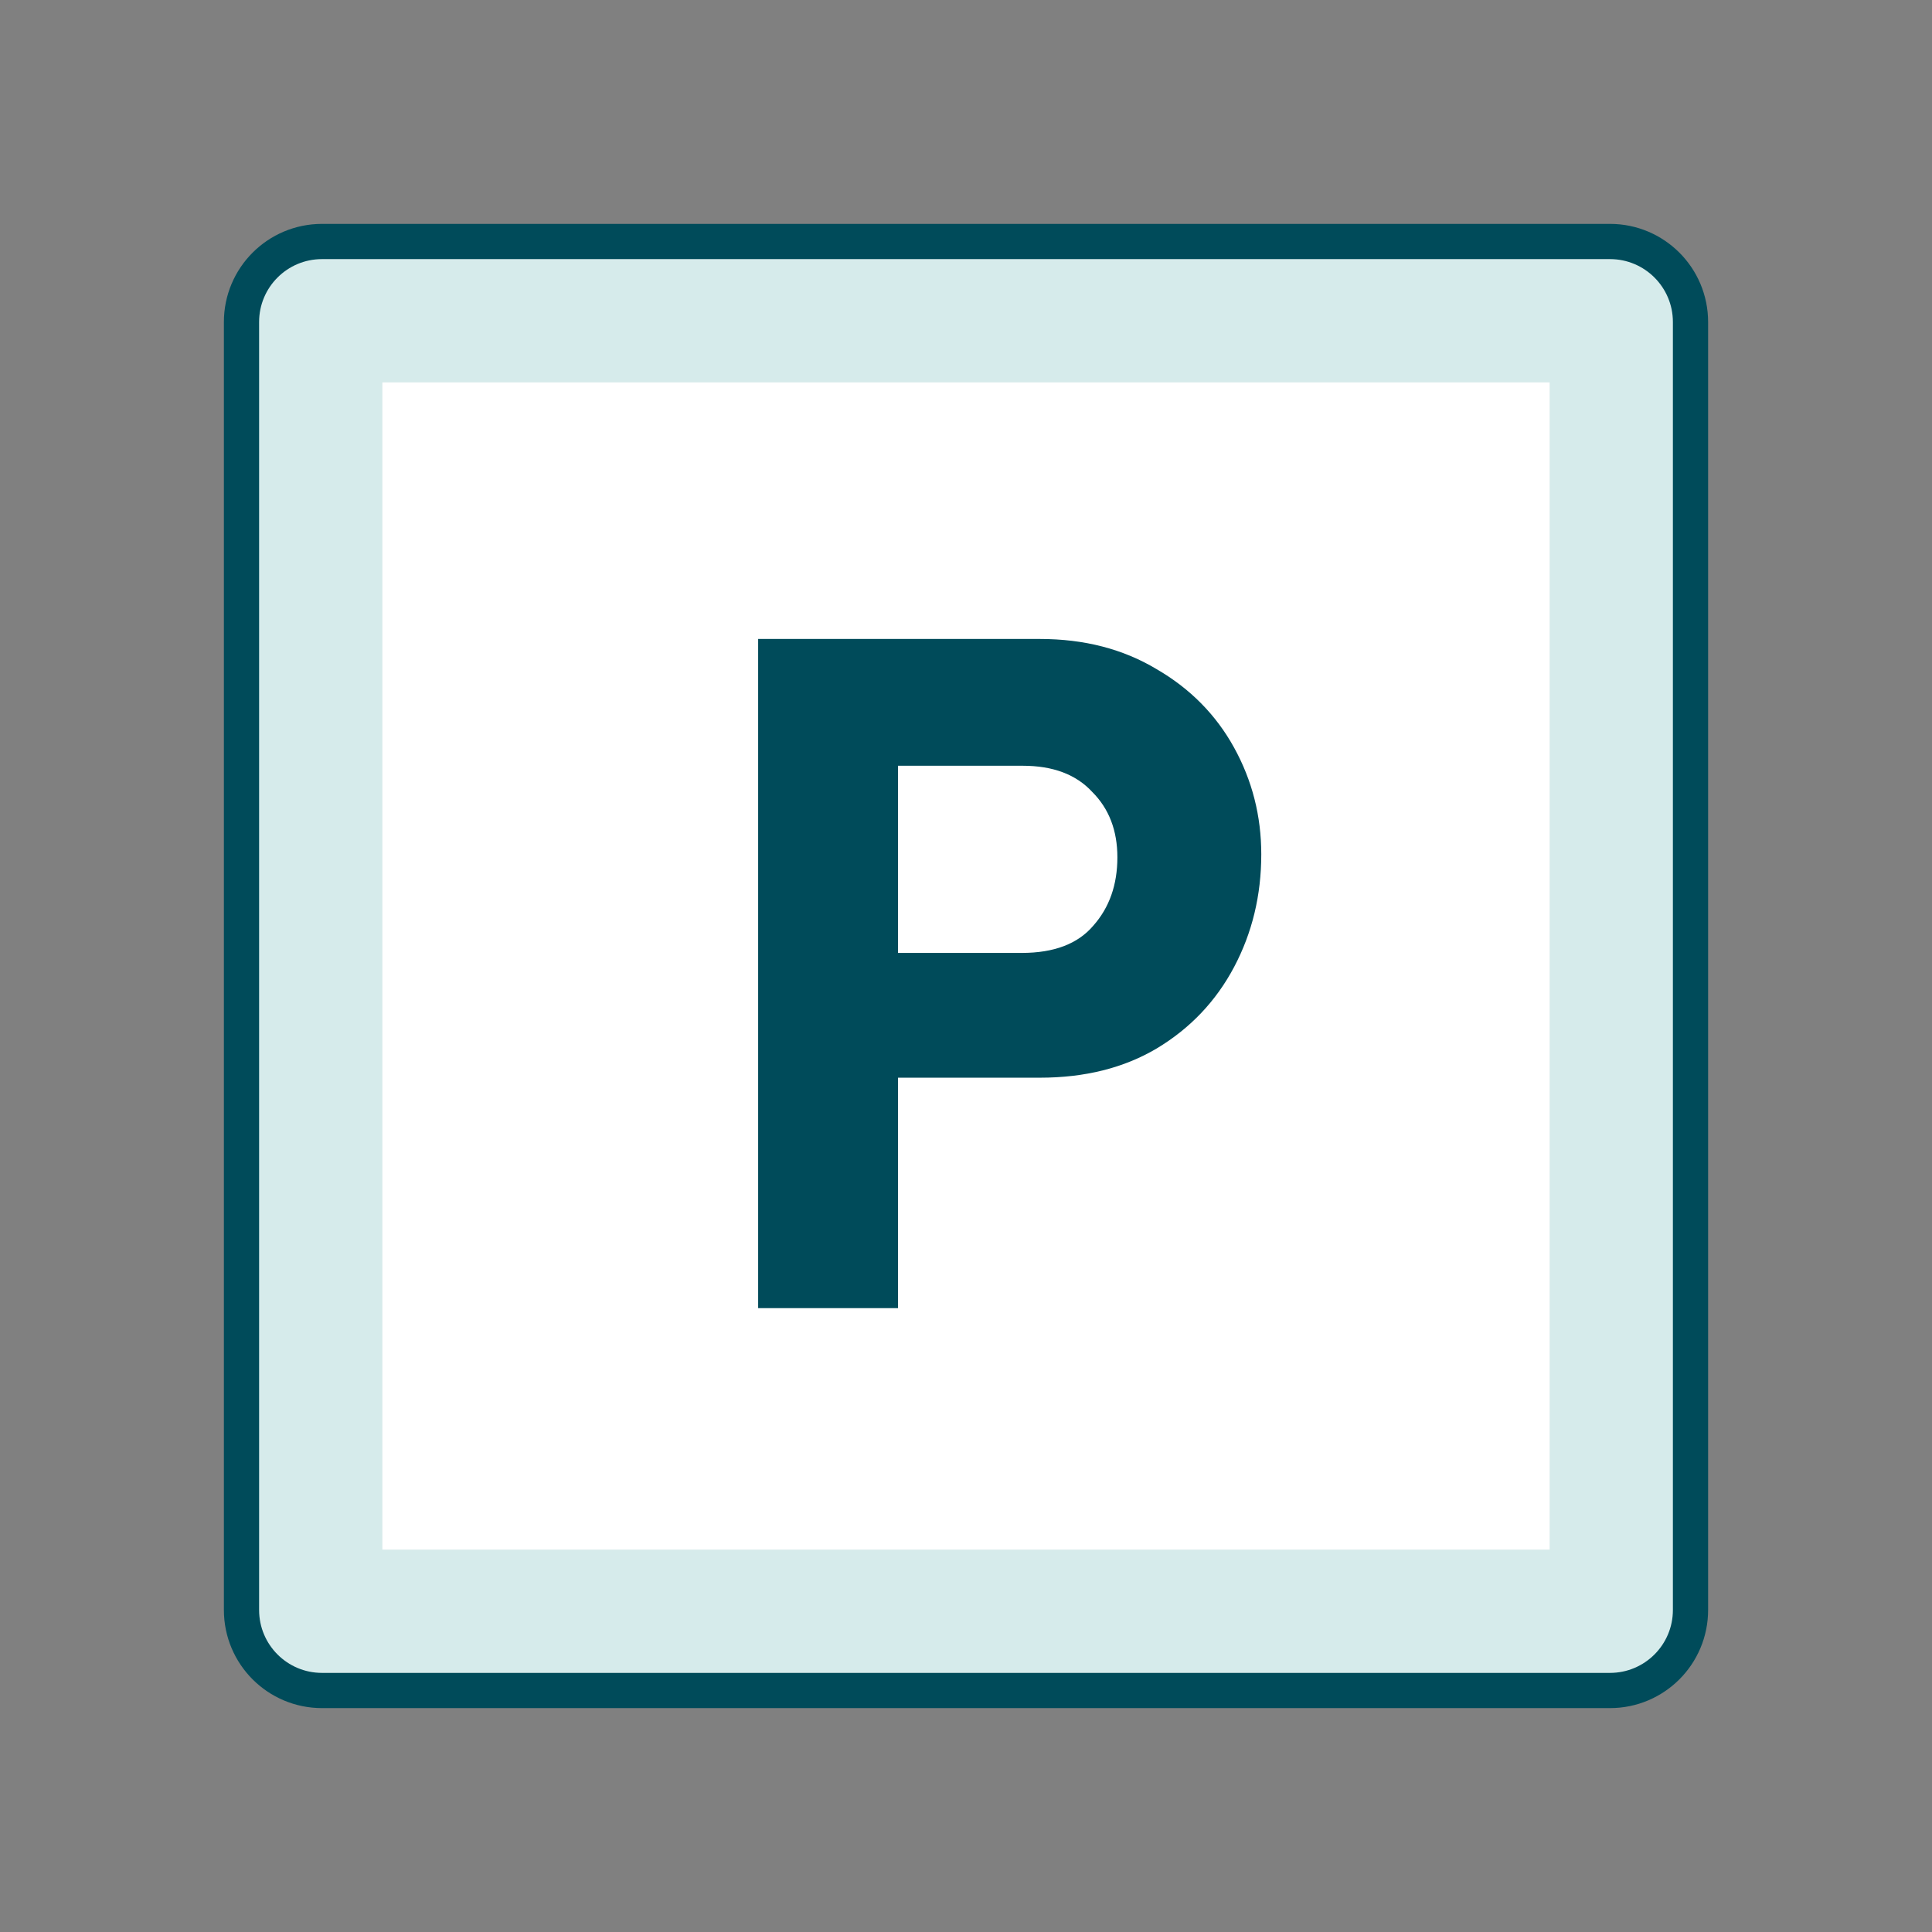 <svg width="96" height="96" viewBox="0 0 96 96" fill="none" xmlns="http://www.w3.org/2000/svg">
<rect x="0" y="0" width="96" height="96" fill="#808080" stroke="none"/>
<path d="M12 16C12 13.791 13.791 12 16 12H80C82.209 12 84 13.791 84 16V80C84 82.209 82.209 84 80 84H16C13.791 84 12 82.209 12 80V16Z" fill="white"/>
<path fill-rule="evenodd" clip-rule="evenodd" d="M16 12C13.791 12 12 13.791 12 16V80C12 82.209 13.791 84 16 84H80C82.209 84 84 82.209 84 80V16C84 13.791 82.209 12 80 12H16ZM19 77V19H77V77H19Z" fill="#D6EBEB"/>
<path d="M12 16C12 13.791 13.791 12 16 12H80C82.209 12 84 13.791 84 16V80C84 82.209 82.209 84 80 84H16C13.791 84 12 82.209 12 80V16Z" stroke="#004B5A" stroke-width="1.75"/>
<path d="M51.672 31.75C53.872 31.75 55.806 32.25 57.472 33.25C59.139 34.217 60.422 35.517 61.322 37.15C62.222 38.783 62.672 40.55 62.672 42.45C62.672 44.483 62.222 46.35 61.322 48.05C60.422 49.75 59.139 51.1 57.472 52.1C55.839 53.067 53.906 53.55 51.672 53.55H44.622V65H37.672V31.75H51.672ZM50.772 47.35C52.372 47.35 53.556 46.9 54.322 46C55.122 45.1 55.522 43.967 55.522 42.6C55.522 41.267 55.106 40.183 54.272 39.35C53.472 38.483 52.322 38.05 50.822 38.05H44.622V47.35H50.772Z" fill="#004B5A"/>
</svg>
